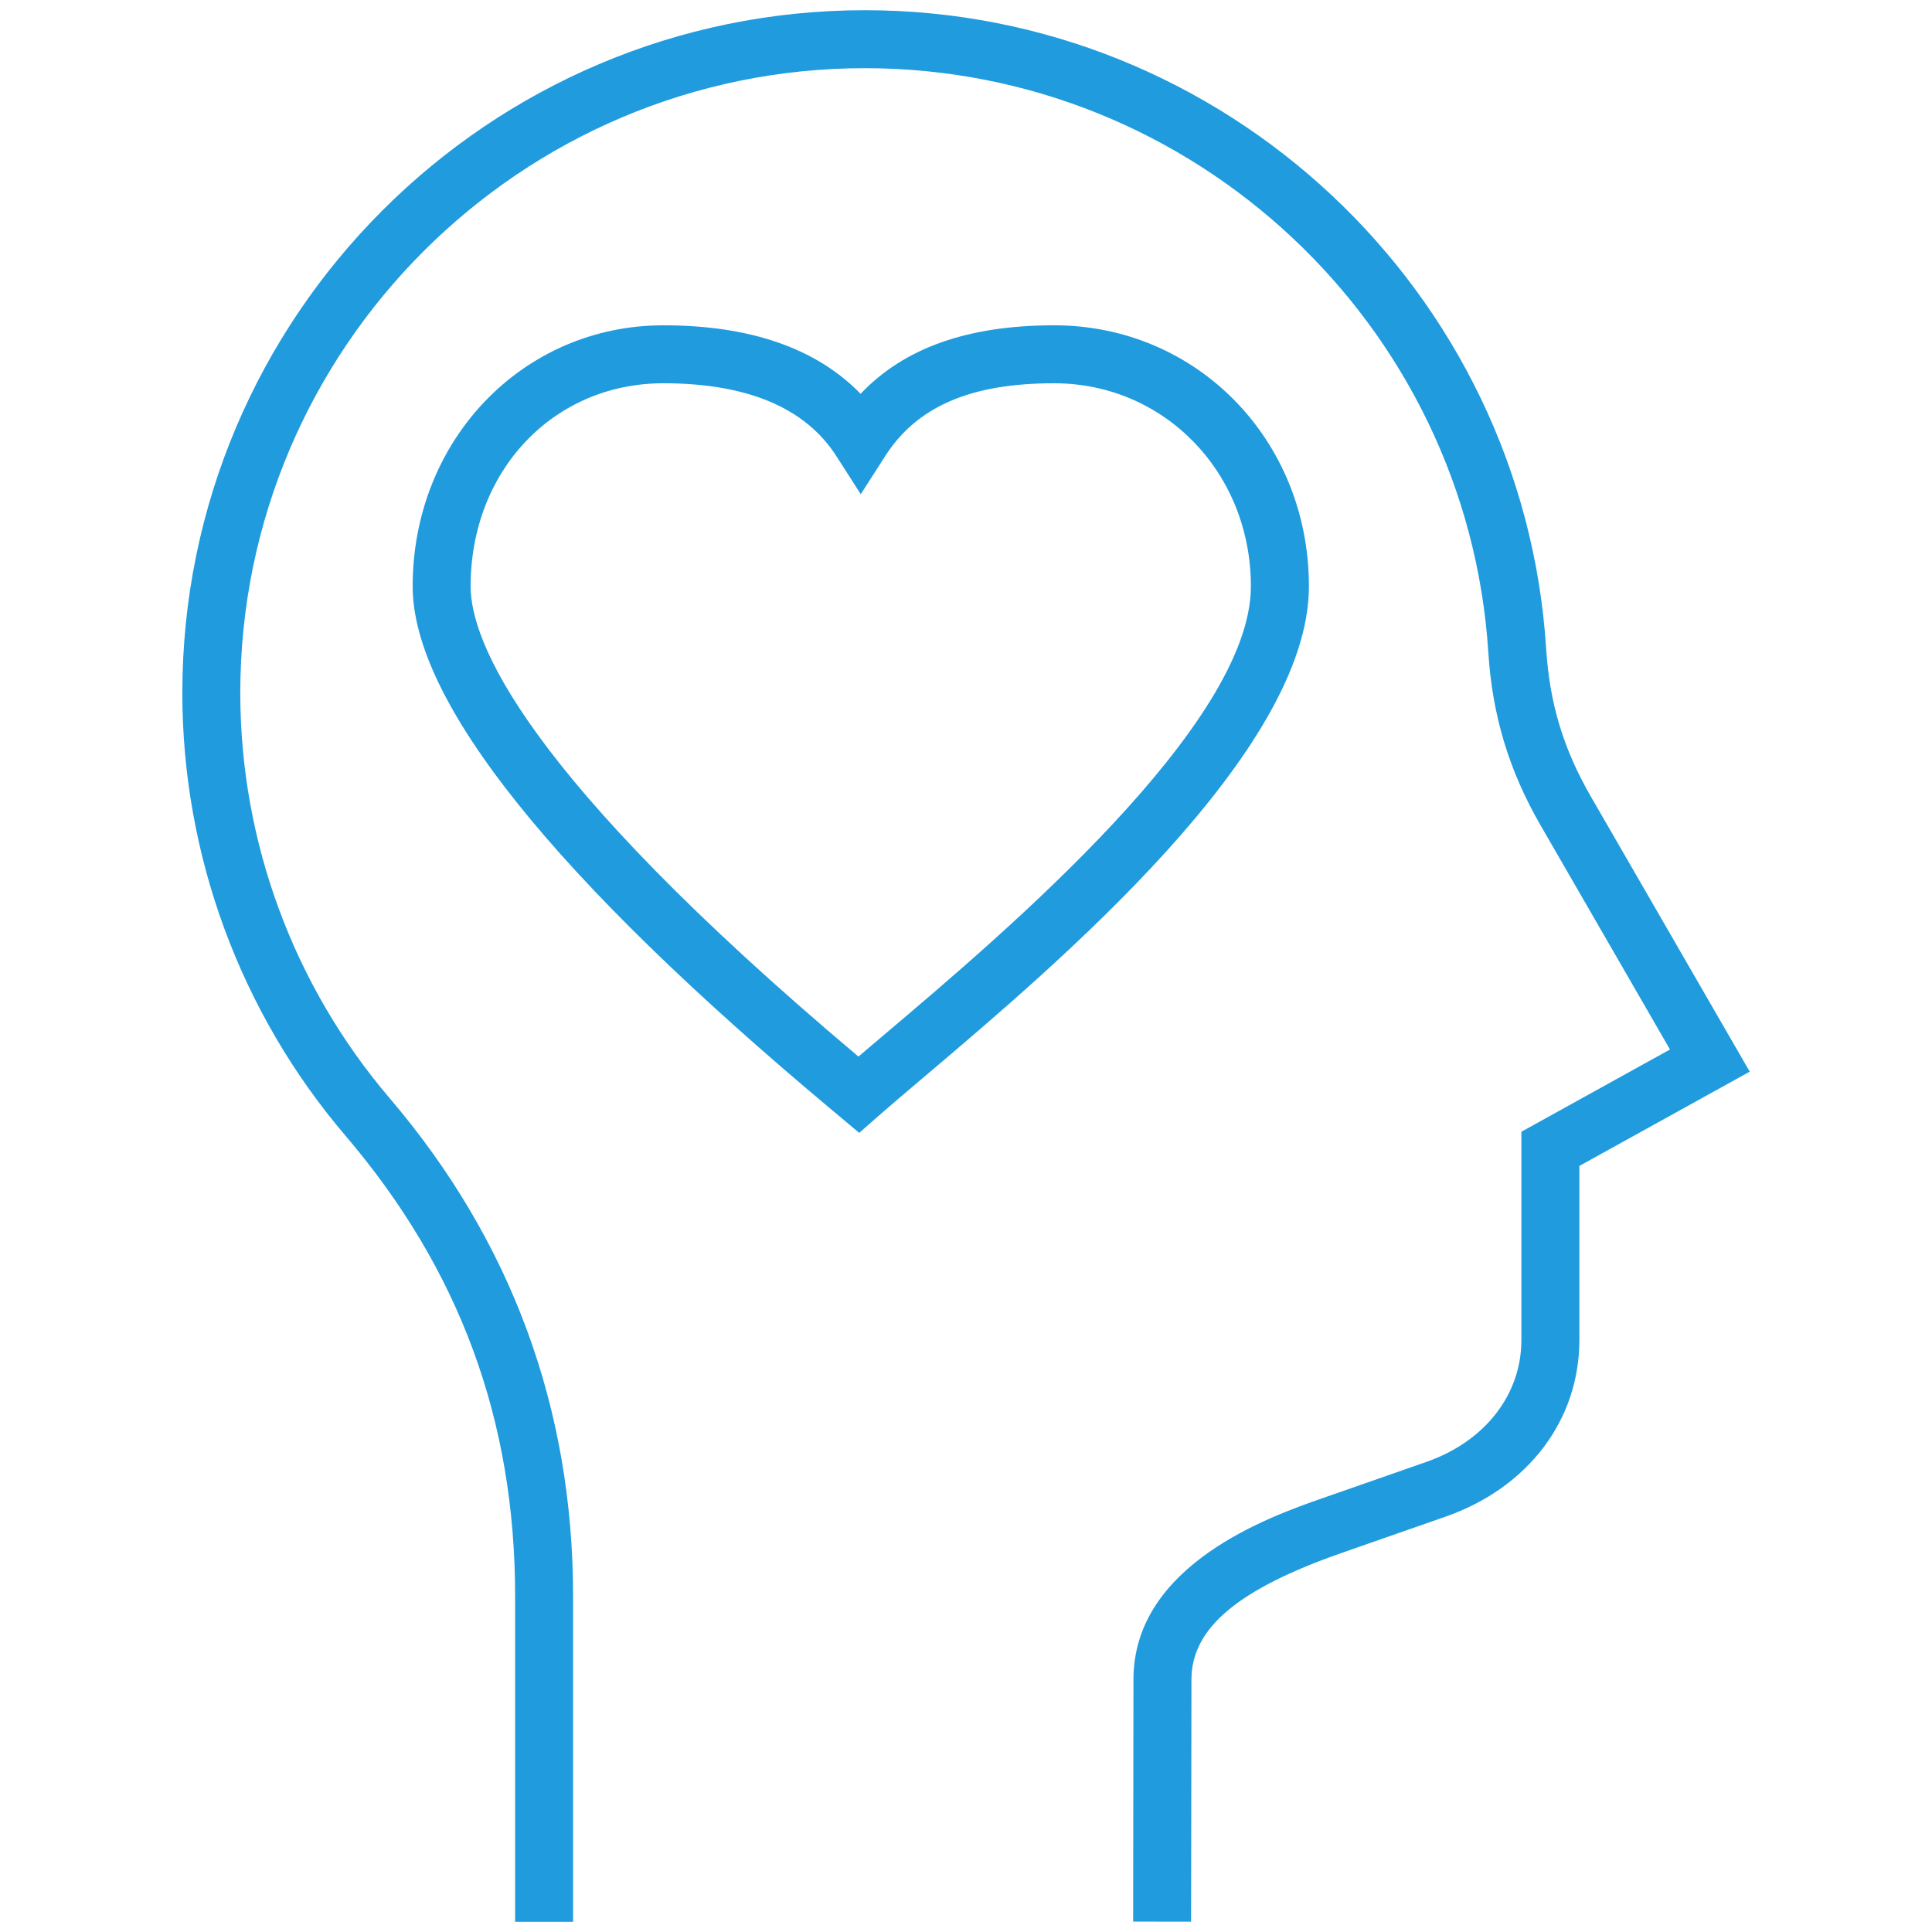 <?xml version="1.0" encoding="UTF-8"?>
<svg version="1.1" viewBox="0 0 512 512" xmlns="http://www.w3.org/2000/svg">
 <g fill="#1f9bde">
  <path d="m421.57 211.05c-7.254-12.57-10.902-24.633-11.82-39.113-6.047-94.898-85.352-169.23-180.53-169.23-99.746 0-180.9 81.152-180.9 180.91 0 42.992 15.352 84.668 43.219 117.34 30.266 35.477 44.973 75.391 44.973 122.02v86.324h15.359v-86.324c0-49.746-16.367-94.156-48.648-131.99-25.496-29.895-39.547-68.023-39.547-107.37 0-91.281 74.262-165.55 165.54-165.55 87.105 0 159.67 68.02 165.21 154.85 1.066 16.73 5.465 31.289 13.848 45.812l34.293 59.398-39.383 21.797v55.188c0 14.512-9.668 26.902-25.223 32.328l-27.375 9.559c-13.723 4.793-50.16 17.512-50.207 48.035l-0.086 64.207 15.359 0.02 0.094-64.199c0.02-13.574 12.324-23.926 39.906-33.555l27.375-9.559c21.91-7.648 35.523-25.59 35.523-46.828v-46.137l45.145-24.984z"/>
  <path d="m279.34 86.211c-22.801 0-39.684 5.953-51.273 18.152-11.711-12.051-29.23-18.152-52.254-18.152-37.262 0-66.453 30.387-66.453 69.176 0 30.422 37.395 77.129 111.16 138.81l7.184 6.031 4.961-4.371c3.285-2.887 7.461-6.43 12.262-10.492 35.629-30.172 101.95-86.328 101.95-129.98-0.004-38.789-29.664-69.176-67.527-69.176zm-44.348 187.43c-2.707 2.293-5.223 4.422-7.496 6.363-89.34-75.219-102.78-110.33-102.78-124.62 0-30.68 21.965-53.816 51.094-53.816 22.207 0 37.625 6.496 45.836 19.309l6.465 10.086 6.465-10.086c8.438-13.172 22.668-19.309 44.758-19.309 29.25 0 52.164 23.641 52.164 53.816 0.004 36.531-65.18 91.734-96.508 118.26z"/>
 </g>
</svg>